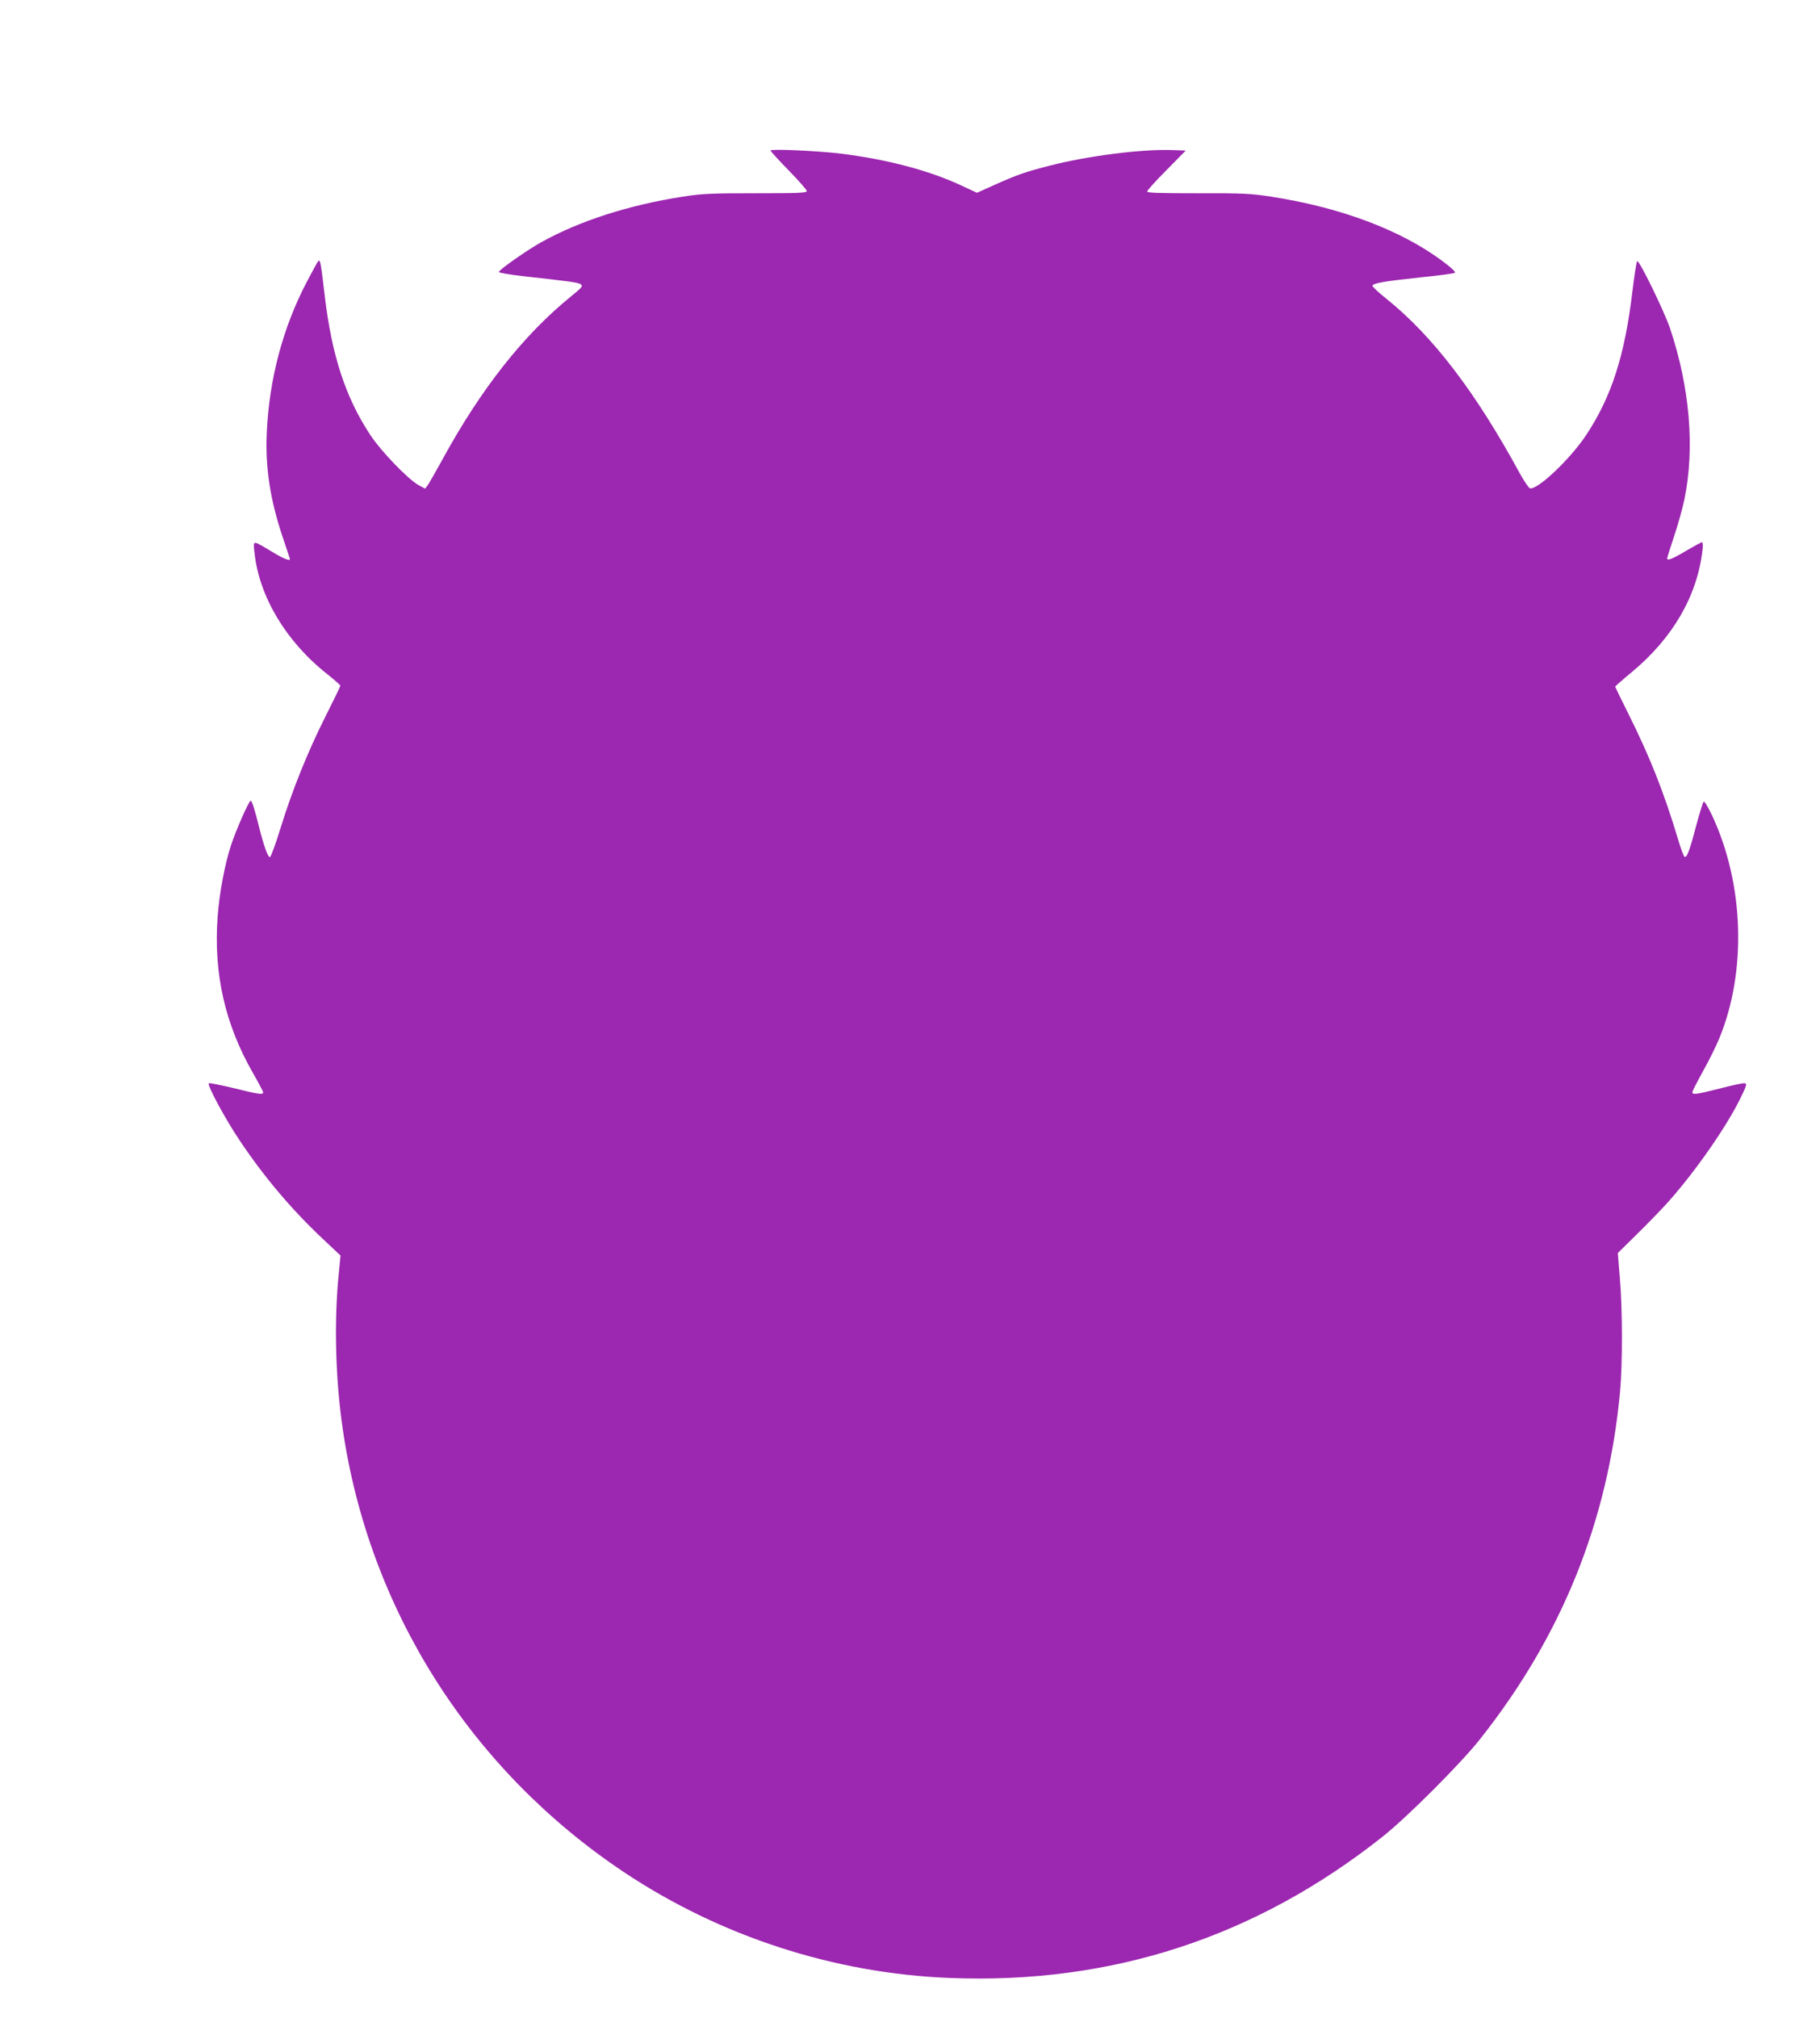 <?xml version="1.0" standalone="no"?>
<!DOCTYPE svg PUBLIC "-//W3C//DTD SVG 20010904//EN"
 "http://www.w3.org/TR/2001/REC-SVG-20010904/DTD/svg10.dtd">
<svg version="1.0" xmlns="http://www.w3.org/2000/svg"
 width="1155pt" height="1280pt" viewBox="0 0 1155 1280"
 preserveAspectRatio="xMidYMid meet">
<g transform="translate(0,1280) scale(0.1,-0.1)"
fill="#9c27b0" stroke="none">
<path d="M4890 11845 c0 -5 52 -61 115 -126 63 -64 115 -124 115 -131 0 -12
-52 -14 -322 -14 -288 0 -339 -2 -468 -22 -343 -54 -651 -153 -896 -289 -91
-51 -265 -173 -268 -188 0 -6 66 -17 154 -27 307 -34 349 -40 366 -52 15 -11
7 -20 -62 -76 -301 -244 -573 -588 -819 -1040 -38 -69 -77 -137 -87 -153 l-20
-27 -41 22 c-67 37 -236 212 -306 317 -158 239 -246 506 -291 891 -24 204 -28
226 -40 214 -5 -5 -38 -65 -74 -134 -152 -291 -238 -617 -253 -955 -10 -223
21 -424 102 -666 25 -73 45 -134 45 -136 0 -14 -46 5 -114 47 -126 75 -120 76
-111 -6 29 -278 201 -565 461 -770 46 -37 84 -70 84 -74 0 -4 -42 -91 -94
-194 -114 -227 -210 -465 -285 -707 -31 -101 -61 -184 -68 -186 -12 -4 -40 74
-68 187 -29 116 -46 170 -54 170 -12 0 -94 -188 -126 -285 -39 -121 -74 -306
-84 -453 -26 -360 47 -679 223 -987 36 -63 66 -119 66 -125 0 -16 -26 -13
-187 27 -84 20 -155 34 -158 31 -12 -11 106 -230 198 -366 156 -233 330 -437
523 -619 l115 -108 -10 -104 c-32 -304 -23 -676 24 -996 167 -1147 811 -2162
1785 -2812 611 -407 1333 -642 2067 -671 1026 -41 1942 258 2748 897 154 122
494 462 616 616 520 656 813 1382 890 2205 16 173 16 523 -1 718 l-13 163 129
127 c71 70 159 161 195 202 171 193 363 469 450 645 44 89 47 100 31 103 -10
2 -80 -13 -156 -33 -147 -37 -176 -42 -176 -24 0 7 30 65 66 131 37 65 84 160
105 211 175 425 157 979 -45 1412 -27 57 -50 95 -55 89 -4 -5 -25 -72 -46
-149 -42 -161 -60 -209 -75 -200 -5 3 -24 52 -40 108 -92 306 -181 529 -320
807 -44 88 -80 162 -80 164 0 2 46 43 103 90 261 216 417 483 451 774 4 30 3
52 -3 52 -5 0 -51 -25 -102 -55 -89 -53 -119 -64 -119 -47 0 4 20 68 44 140
25 73 54 179 66 236 66 325 34 707 -91 1081 -37 110 -198 440 -209 428 -5 -4
-18 -89 -30 -188 -49 -412 -133 -673 -296 -918 -101 -151 -305 -344 -354 -335
-8 2 -37 44 -64 93 -282 519 -555 875 -848 1110 -49 39 -88 75 -88 82 0 16 75
29 310 54 113 11 209 24 214 29 5 5 -31 38 -80 74 -267 198 -644 339 -1084
408 -129 20 -180 23 -467 22 -245 0 -323 2 -323 11 0 7 55 68 123 136 l122
124 -85 3 c-192 7 -532 -36 -775 -98 -160 -41 -201 -55 -363 -127 l-102 -46
-103 48 c-203 94 -464 163 -757 200 -147 18 -450 32 -450 20z"/>
</g>
</svg>
